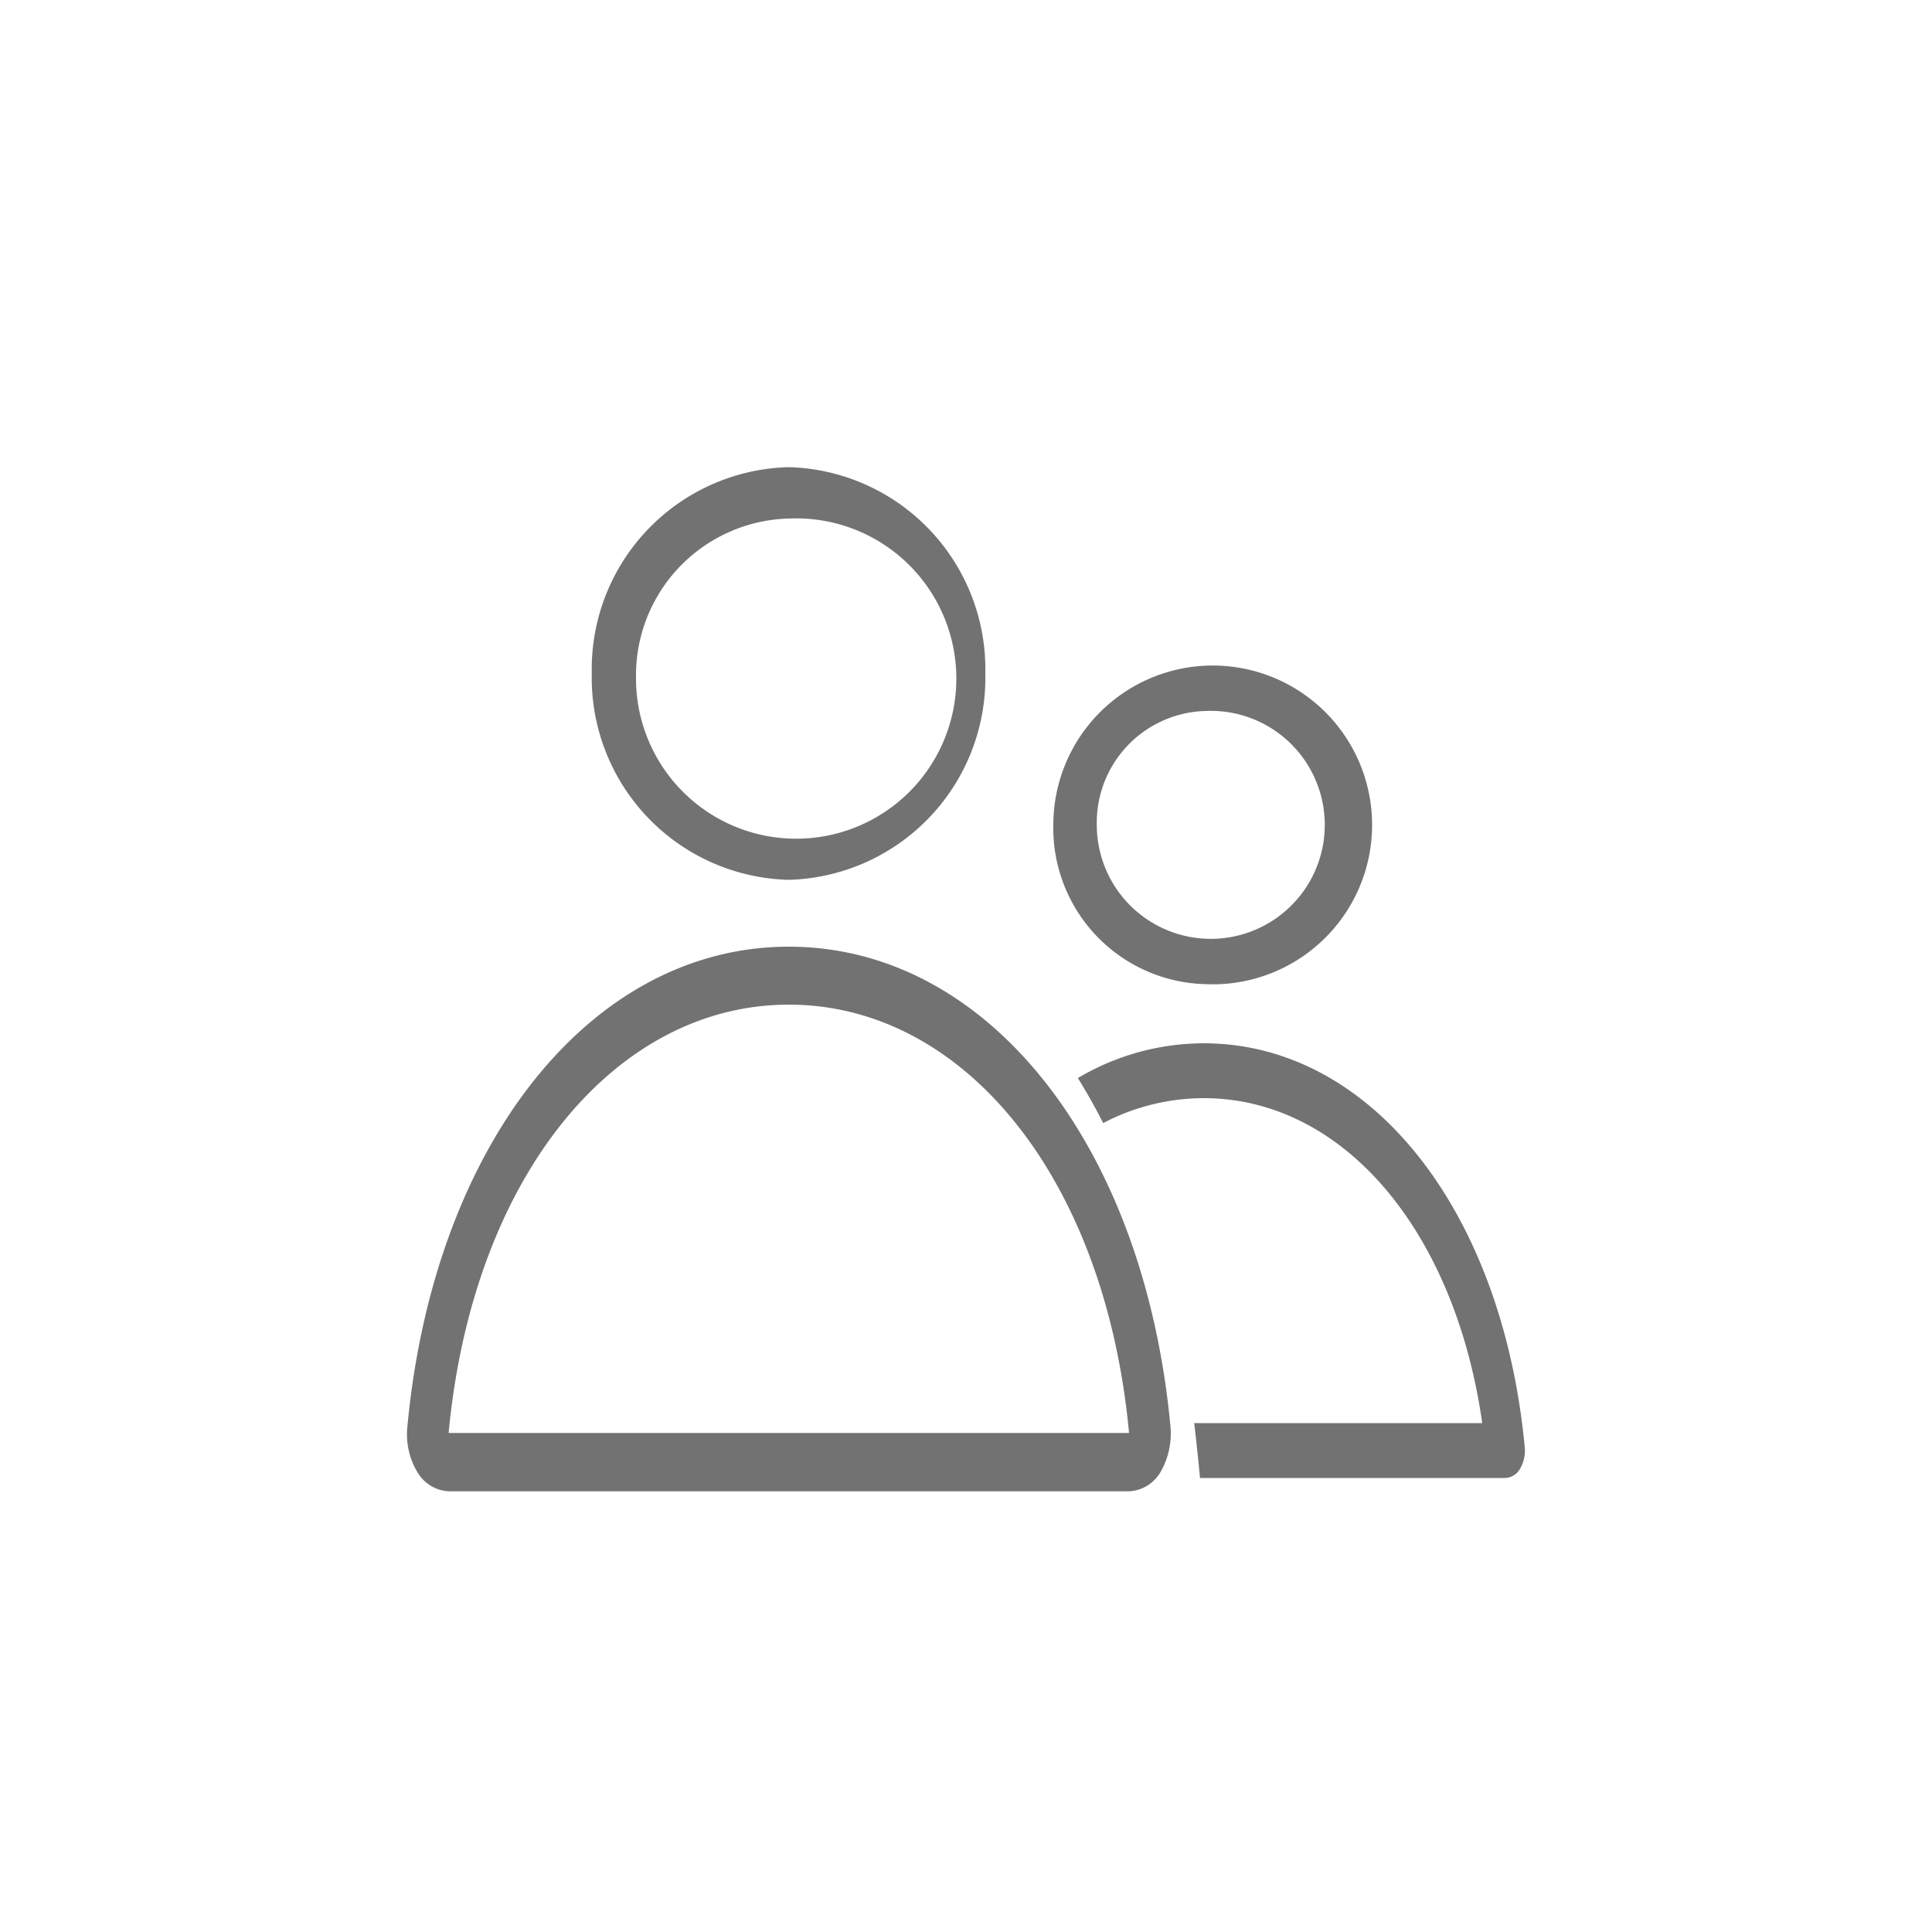 <svg id="Layer_1" data-name="Layer 1" xmlns="http://www.w3.org/2000/svg" viewBox="0 0 100 100"><defs><style>.cls-1{fill:#727272;}</style></defs><path class="cls-1" d="M78.92,74.91C77.76,62.61,70.93,54,62.3,54a12.81,12.81,0,0,0-6.51,1.8c.23.37.46.76.68,1.15s.43.78.63,1.18a11.27,11.27,0,0,1,5.2-1.29c7.2,0,13,6.83,14.42,16.82H61.81c.06.47.11.94.16,1.42s.1.94.14,1.42H77.92a.93.93,0,0,0,.76-.48A1.85,1.85,0,0,0,78.92,74.91Z"/><path class="cls-1" d="M62.41,50.94a8.25,8.25,0,1,0-7.89-8.25A8.08,8.08,0,0,0,62.41,50.94Zm0-14.14a5.9,5.9,0,1,1-5.64,5.89A5.78,5.78,0,0,1,62.41,36.8Z"/><path class="cls-1" d="M40.83,45.54A10.46,10.46,0,0,0,51,34.86,10.46,10.46,0,0,0,40.83,24.18a10.46,10.46,0,0,0-10.2,10.68A10.46,10.46,0,0,0,40.83,45.54Zm0-18.7a8.29,8.29,0,1,1-7.91,8.28A8.12,8.12,0,0,1,40.83,26.84Z"/><path class="cls-1" d="M40.83,52c9,0,16.36,8.87,17.61,22.17H23.22C24.48,60.82,31.88,52,40.83,52m0-3c-10.24,0-18.36,10.2-19.74,24.8a3.82,3.82,0,0,0,.51,2.39,2,2,0,0,0,1.62,1H58.44a2,2,0,0,0,1.63-1,4,4,0,0,0,.51-2.39c-1.38-14.6-9.5-24.8-19.75-24.8Z"/></svg>